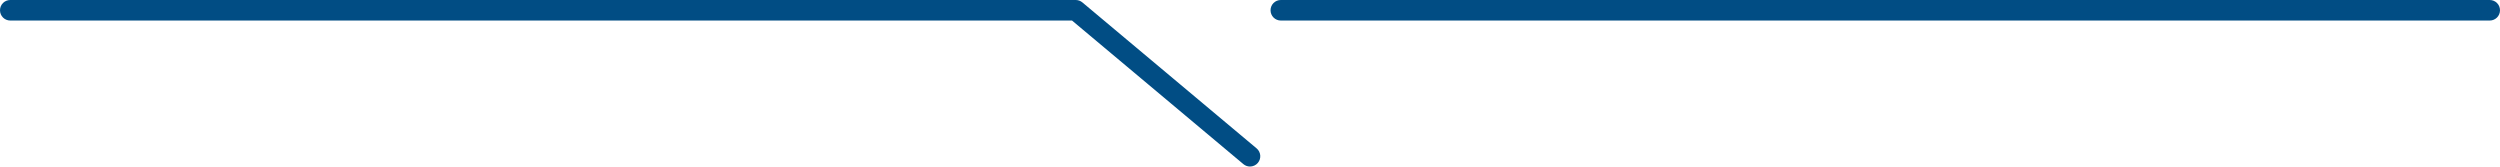 <?xml version="1.0" encoding="UTF-8" standalone="no"?><svg xmlns="http://www.w3.org/2000/svg" xmlns:xlink="http://www.w3.org/1999/xlink" fill="#000000" height="64.9" preserveAspectRatio="xMidYMid meet" version="1" viewBox="0.0 0.0 973.7 64.9" width="973.7" zoomAndPan="magnify"><g><g fill="#014d84" id="change1_1"><path d="m969.7,0h-470.85c-2.21,0-4,1.79-4,4s1.79,4,4,4h470.85c2.21,0,4-1.79,4-4s-1.79-4-4-4Z"/><path d="m421.55.93c-.72-.6-1.63-.93-2.57-.93H4C1.79,0,0,1.79,0,4s1.79,4,4,4h413.53l66.75,55.93c.75.63,1.66.93,2.57.93,1.14,0,2.28-.49,3.07-1.43,1.42-1.69,1.2-4.22-.5-5.64L421.55.93Z"/></g></g></svg>